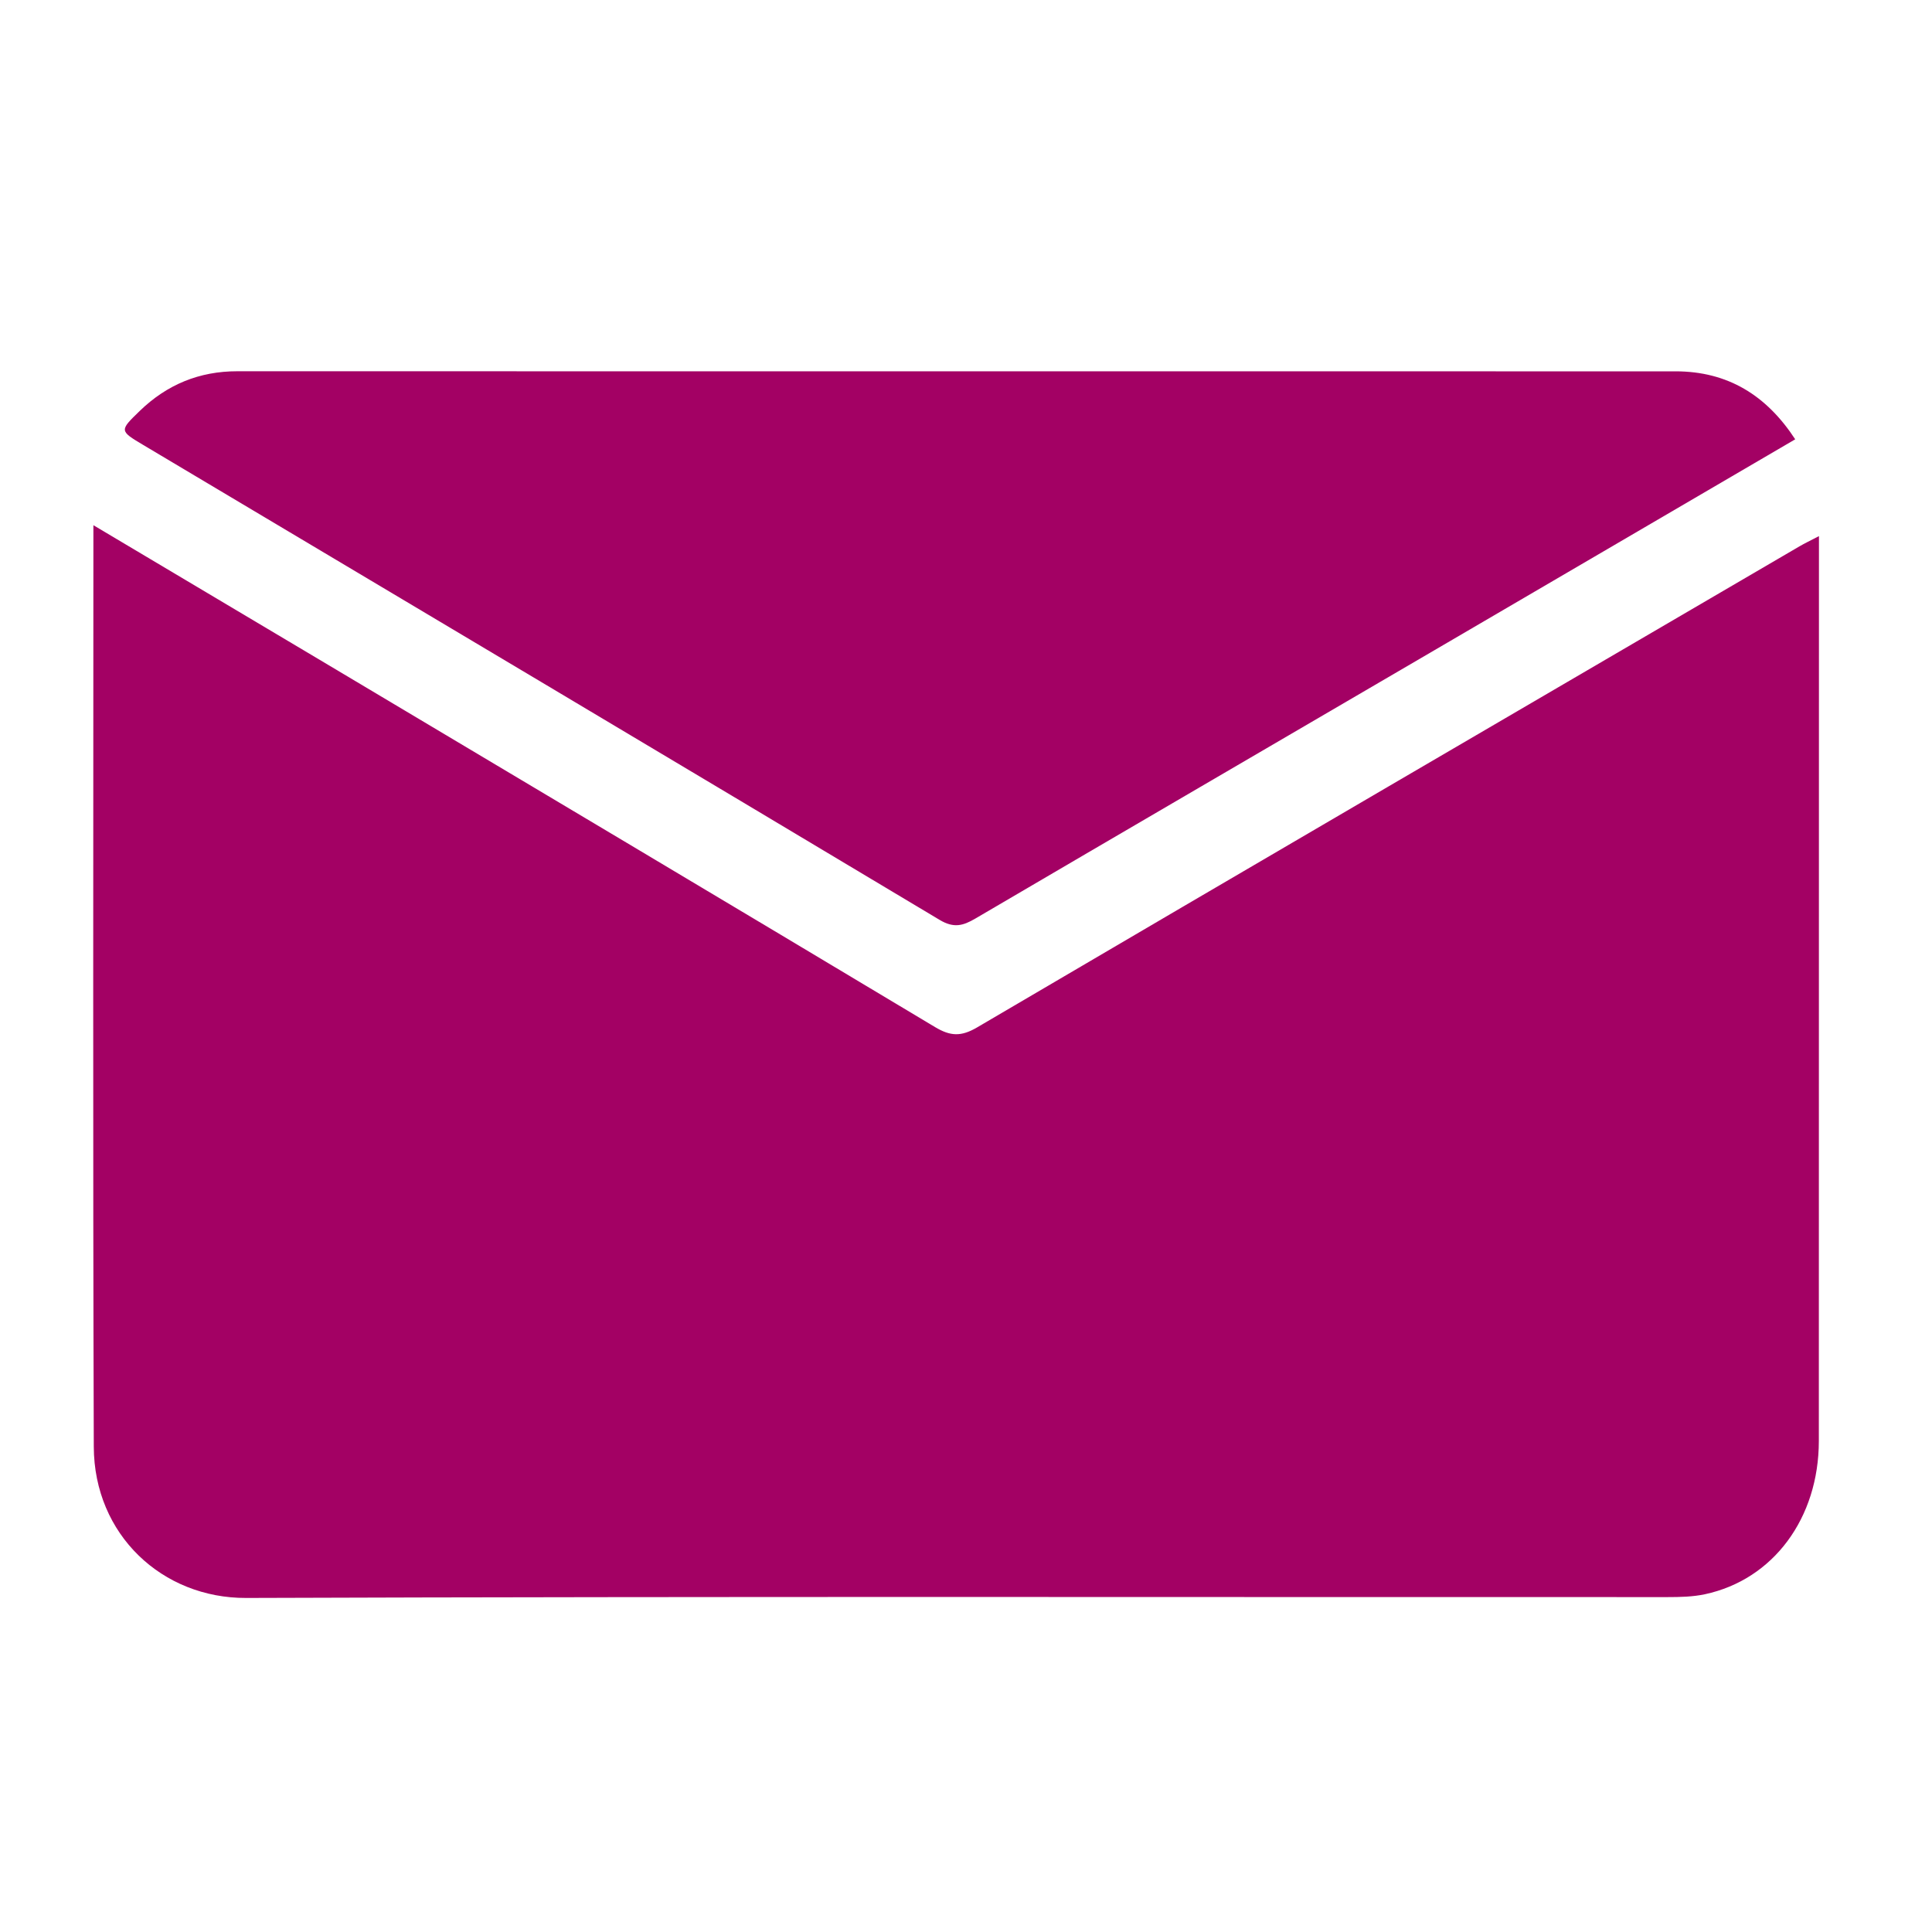 <?xml version="1.0" encoding="utf-8"?>
<!-- Generator: Adobe Illustrator 16.0.2, SVG Export Plug-In . SVG Version: 6.00 Build 0)  -->
<!DOCTYPE svg PUBLIC "-//W3C//DTD SVG 1.1//EN" "http://www.w3.org/Graphics/SVG/1.1/DTD/svg11.dtd">
<svg version="1.1" id="Layer_1" xmlns="http://www.w3.org/2000/svg" xmlns:xlink="http://www.w3.org/1999/xlink" x="0px" y="0px"
	 width="70px" height="70px" viewBox="0 0 70 70" enable-background="new 0 0 70 70" xml:space="preserve">
<g>
	<path display="none" fill="#A30164" d="M34.971,76.838c-13.728,0-27.456-0.005-41.184,0.018c-0.585,0-0.7-0.113-0.7-0.698
		c0.019-27.455,0.019-54.911,0-82.367c0-0.585,0.114-0.7,0.7-0.7c27.456,0.019,54.912,0.019,82.367,0c0.584,0,0.699,0.114,0.699,0.7
		c-0.021,27.456-0.021,54.912,0,82.367c0,0.585-0.113,0.698-0.699,0.698C62.427,76.833,48.699,76.838,34.971,76.838z M3.384,19.029
		c0,11.24-0.022,22.314,0.014,33.389c0.011,3.189,2.483,5.49,5.521,5.479c17.167-0.062,34.334-0.025,51.502-0.03
		c0.452,0,0.917-0.009,1.354-0.103c2.475-0.533,4.123-2.758,4.125-5.553c0.004-10.648,0.002-21.295,0.004-31.943
		c0-0.242,0-0.484,0-0.842c-0.318,0.166-0.516,0.259-0.704,0.369c-9.937,5.804-19.876,11.603-29.798,17.432
		c-0.581,0.34-0.968,0.32-1.525-0.014c-7.433-4.456-14.88-8.887-22.325-13.324C8.874,22.292,6.193,20.7,3.384,19.029z
		 M65.044,15.917c-1.037-1.588-2.435-2.462-4.331-2.463c-17.37-0.001-34.74,0-52.109-0.003c-1.382,0-2.552,0.485-3.537,1.438
		c-0.739,0.715-0.737,0.718,0.127,1.233c9.621,5.73,19.246,11.455,28.854,17.207c0.512,0.307,0.847,0.214,1.293-0.047
		c5.418-3.177,10.845-6.341,16.269-9.51C56.073,21.164,60.537,18.553,65.044,15.917z"/>
	<path fill="#A30164" d="M3.384,19.029c2.809,1.67,5.49,3.263,8.168,4.859c7.445,4.437,14.892,8.869,22.325,13.324
		c0.557,0.334,0.944,0.354,1.525,0.013C45.324,31.397,55.264,25.6,65.2,19.794c0.188-0.11,0.386-0.203,0.704-0.369
		c0,0.358,0,0.601,0,0.842c-0.002,10.648,0,21.295-0.004,31.943c-0.002,2.795-1.65,5.021-4.125,5.552
		c-0.438,0.094-0.902,0.104-1.354,0.104c-17.168,0.005-34.335-0.028-51.502,0.031c-3.038,0.013-5.51-2.289-5.521-5.479
		C3.362,41.344,3.384,30.269,3.384,19.029z"/>
	<path fill="#A30164" d="M65.044,15.917c-4.507,2.635-8.971,5.246-13.437,7.855c-5.422,3.169-10.852,6.333-16.27,9.51
		c-0.446,0.262-0.781,0.354-1.293,0.047c-9.608-5.752-19.233-11.477-28.854-17.207c-0.864-0.515-0.866-0.518-0.127-1.233
		c0.985-0.954,2.155-1.439,3.537-1.438c17.37,0.004,34.739,0.002,52.109,0.003C62.609,13.455,64.007,14.33,65.044,15.917z"/>
</g>
</svg>
